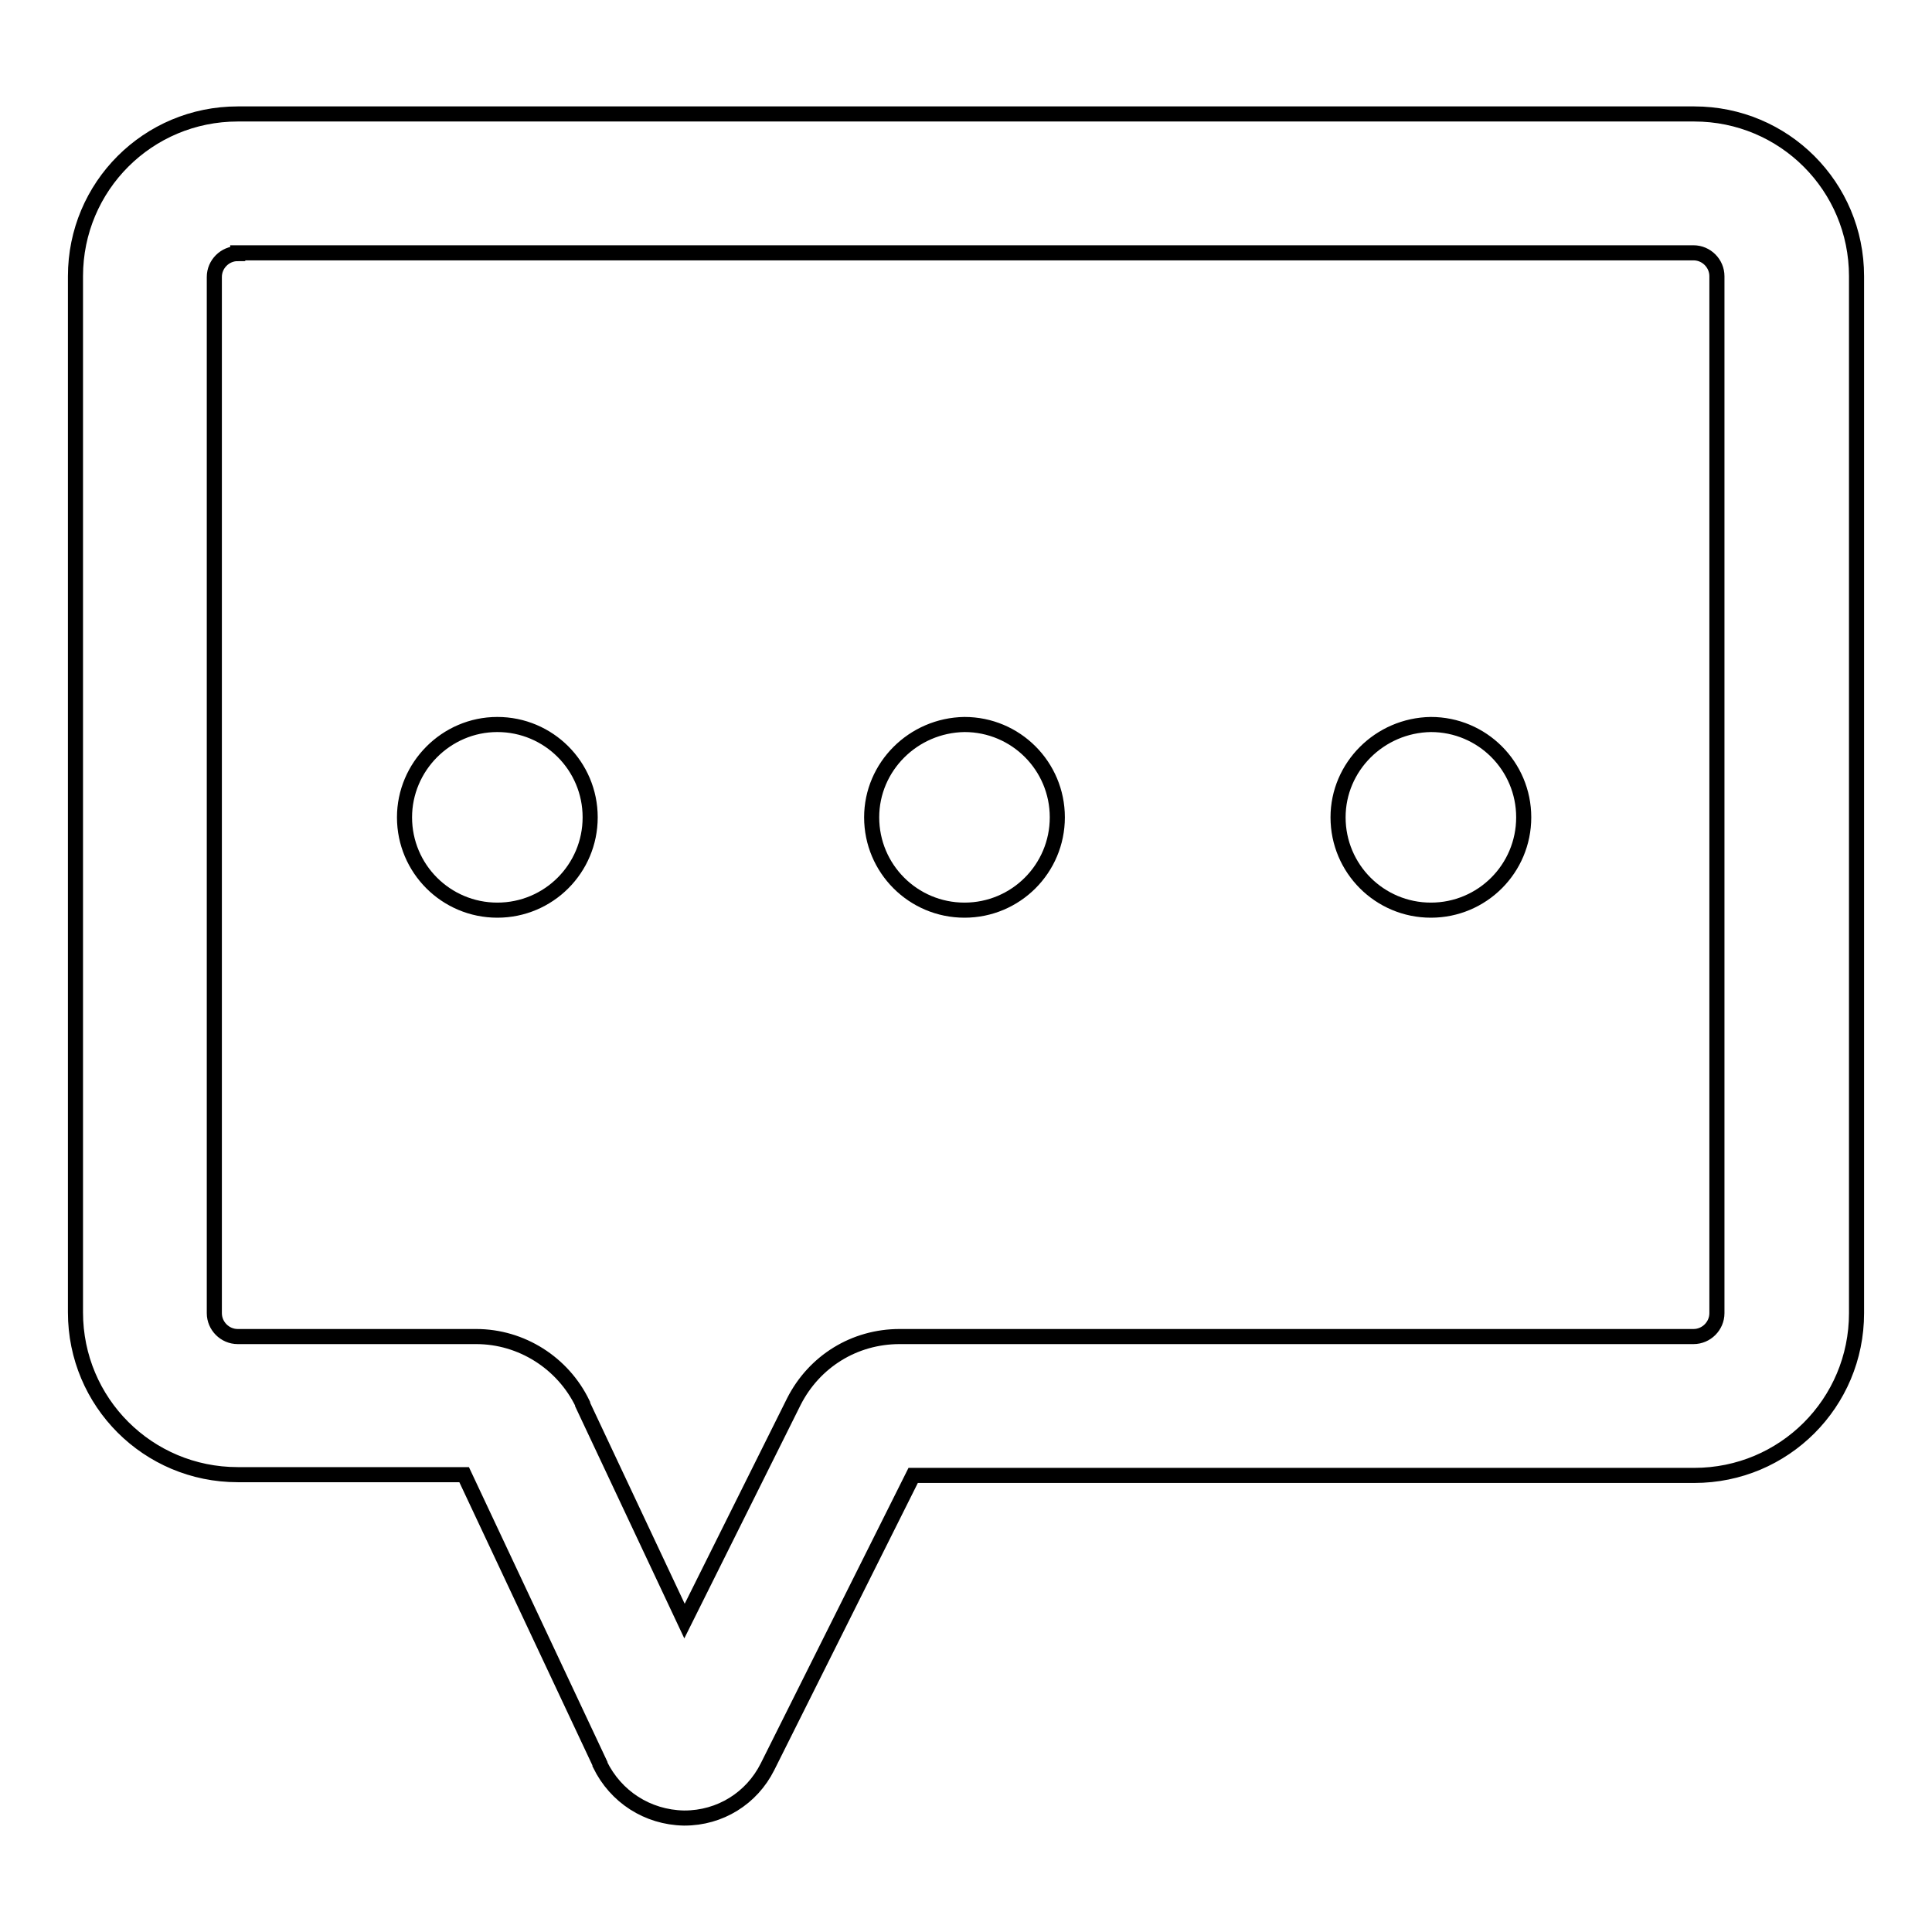 <?xml version="1.0" encoding="utf-8"?>
<!-- Svg Vector Icons : http://www.onlinewebfonts.com/icon -->
<!DOCTYPE svg PUBLIC "-//W3C//DTD SVG 1.1//EN" "http://www.w3.org/Graphics/SVG/1.1/DTD/svg11.dtd">
<svg version="1.1" xmlns="http://www.w3.org/2000/svg" xmlns:xlink="http://www.w3.org/1999/xlink" x="0px" y="0px" viewBox="0 0 256 256" enable-background="new 0 0 256 256" xml:space="preserve">
<g> <path stroke-width="2" fill-opacity="0" stroke="#000000"  d="M90.7,240.9c0,0-0.1,0-0.1,0c-4.8-0.1-9-2.8-11.1-7.1l0-0.1l-18-38.3H31.5c-11.9,0-21.5-9.6-21.5-21.5V36.6 c0-11.9,9.6-21.5,21.5-21.5h193c11.9,0,21.5,9.6,21.5,21.5V174c0,11.9-9.6,21.5-21.5,21.5H121l-19.3,38.6 C99.6,238.3,95.4,240.9,90.7,240.9z M31.5,33.6c-1.7,0-3.1,1.4-3.1,3.1V174c0,1.7,1.4,3.1,3.1,3.1h31.6c6,0,11.5,3.5,14.1,8.9 l0,0.1l13.5,28.7l14.5-29.1c2.7-5.3,8-8.6,14-8.6h105.2c1.7,0,3.1-1.4,3.1-3.1V36.6c0-1.7-1.4-3.1-3.1-3.1H31.5z M53.6,108.3 c0,6.8,5.5,12.3,12.3,12.3s12.3-5.5,12.3-12.3s-5.5-12.3-12.3-12.3S53.6,101.6,53.6,108.3z M115.5,108.3c0,6.8,5.5,12.3,12.3,12.3 c6.8,0,12.3-5.5,12.3-12.3s-5.5-12.3-12.3-12.3C121,96.1,115.5,101.6,115.5,108.3z M177.3,108.3c0,6.8,5.5,12.3,12.3,12.3 c6.8,0,12.3-5.5,12.3-12.3s-5.5-12.3-12.3-12.3C182.8,96.1,177.3,101.6,177.3,108.3z"/></g>
</svg>